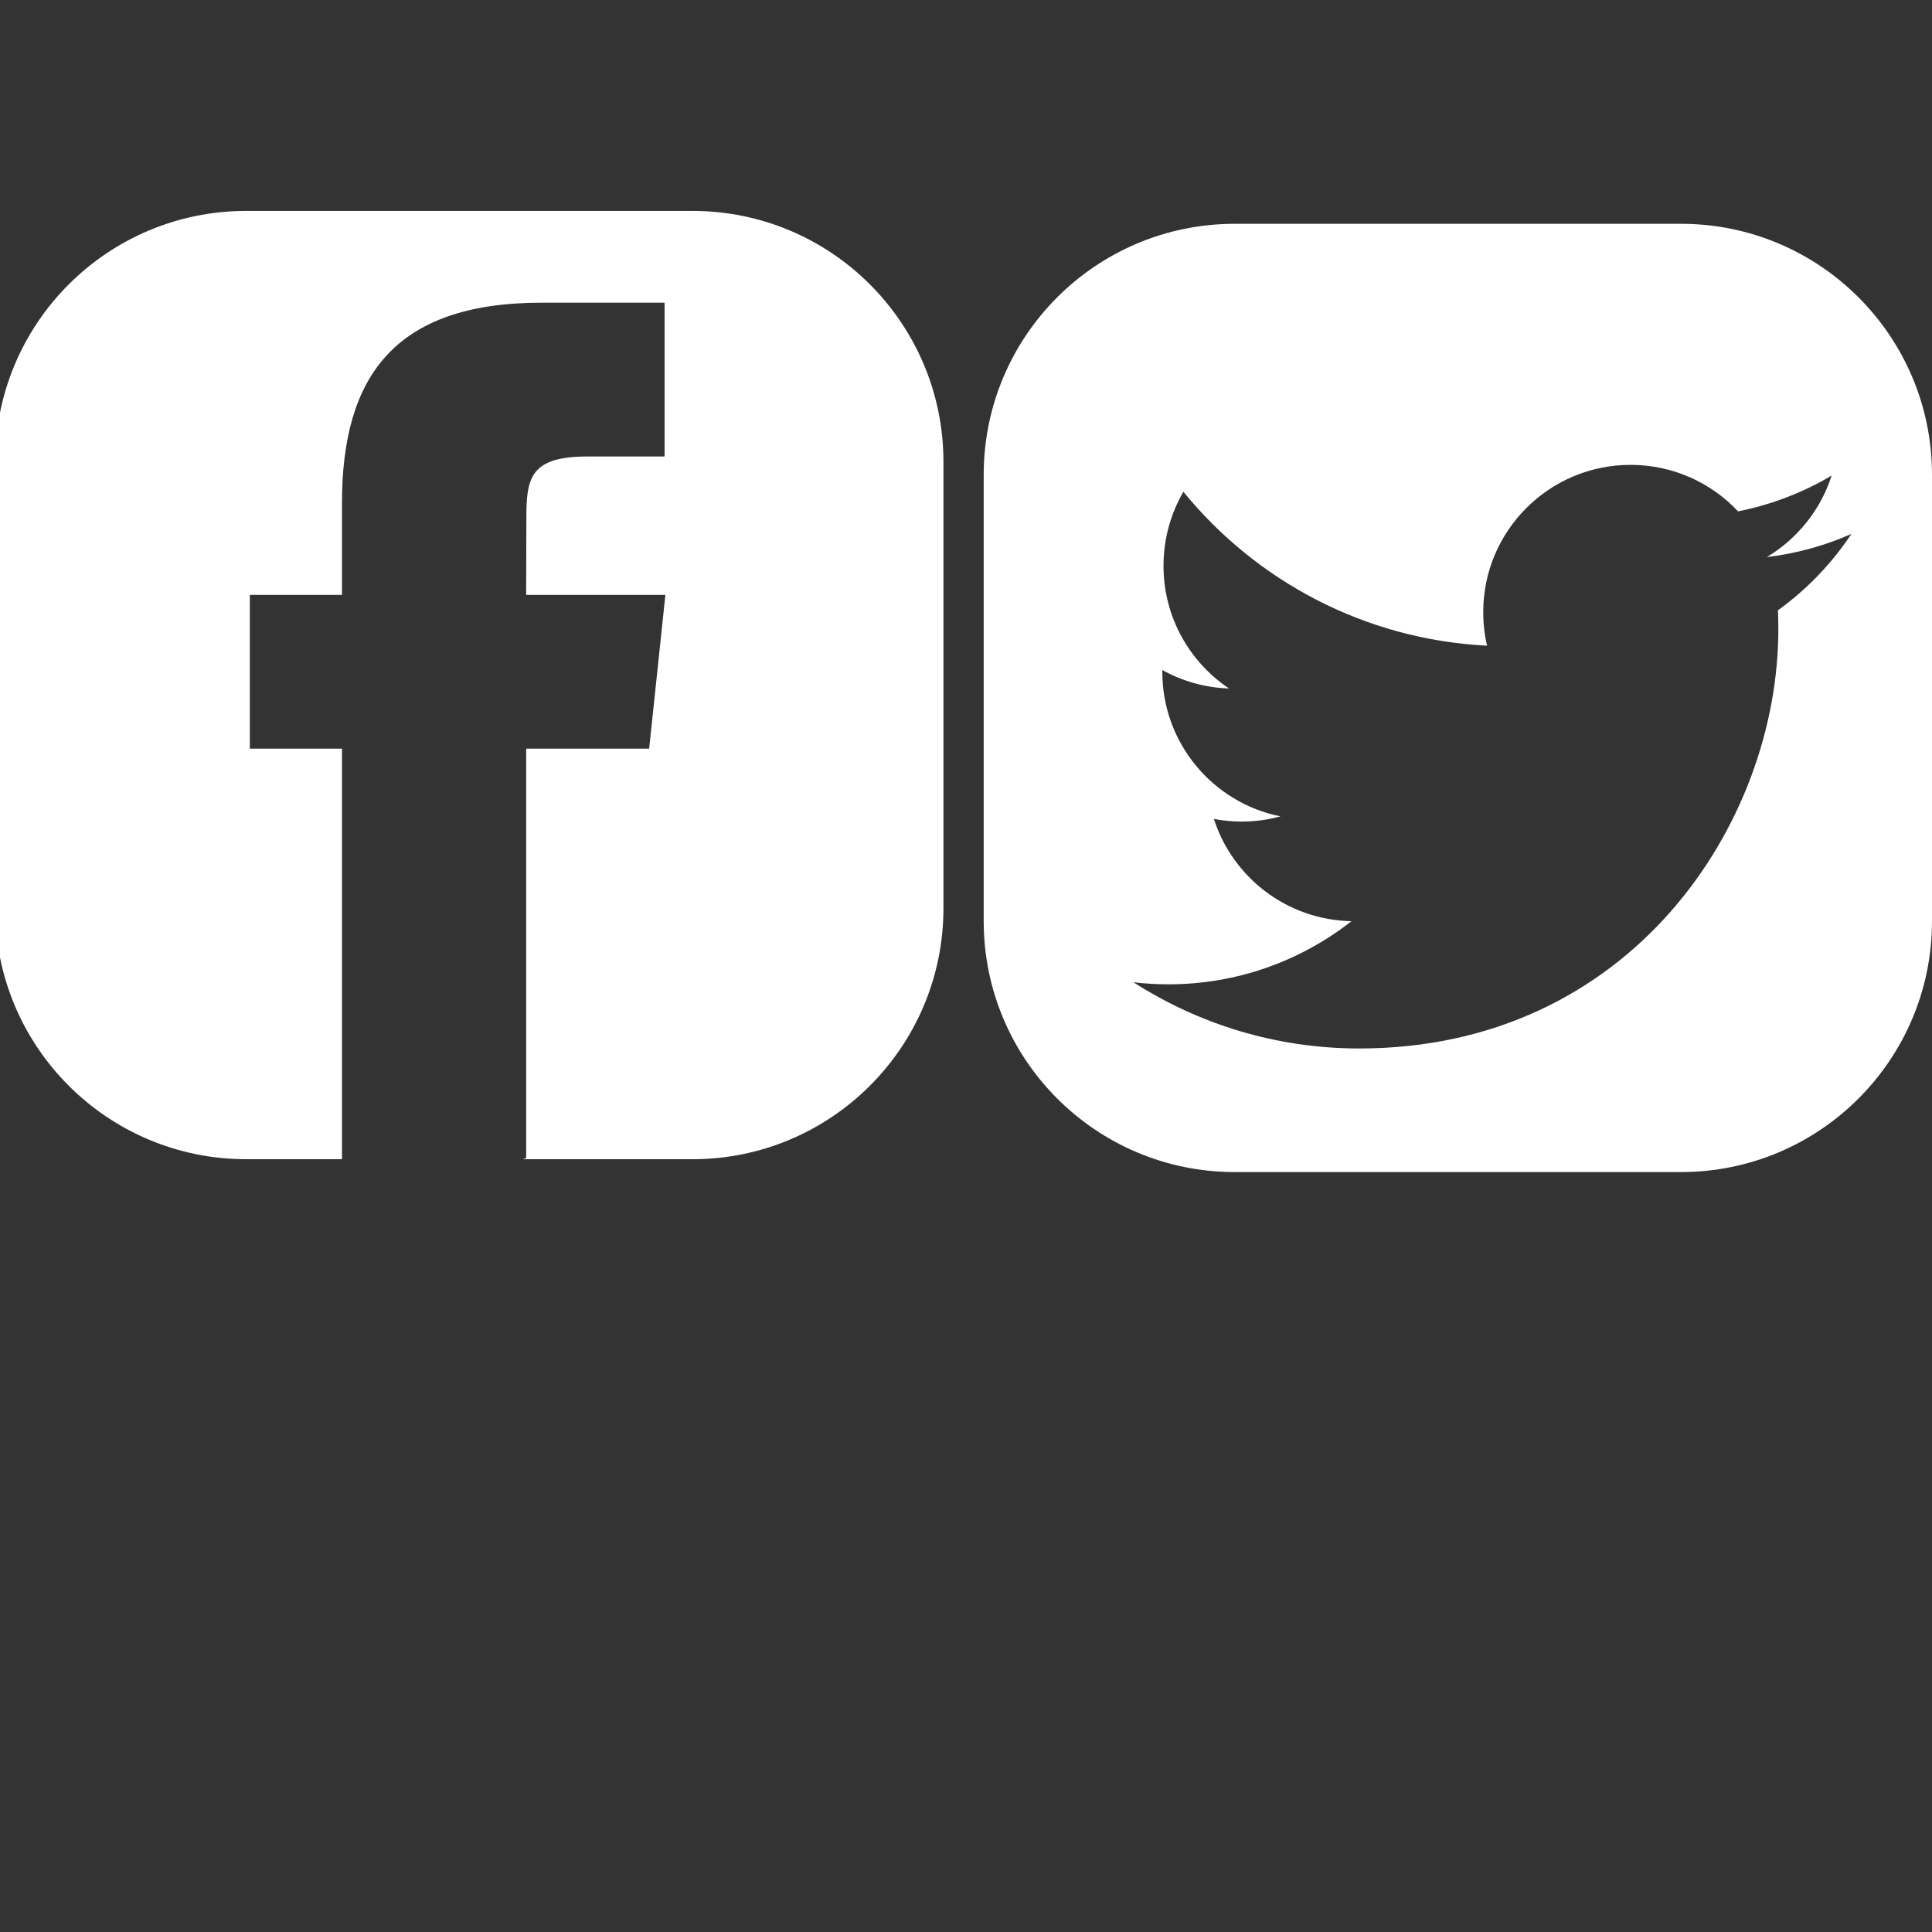 <?xml version="1.0" encoding="utf-8"?>
<!-- Generator: Adobe Illustrator 16.2.0, SVG Export Plug-In . SVG Version: 6.00 Build 0)  -->
<!DOCTYPE svg PUBLIC "-//W3C//DTD SVG 1.1//EN" "http://www.w3.org/Graphics/SVG/1.1/DTD/svg11.dtd">
<svg version="1.1" id="Layer_1" xmlns="http://www.w3.org/2000/svg" xmlns:xlink="http://www.w3.org/1999/xlink" x="0px" y="0px"
	 width="100px" height="100px" viewBox="0 0 100 100" enable-background="new 0 0 100 100" xml:space="preserve">
<rect x="0" y="0" width="100" height="100" fill="#333333" stroke="none"/>
<rect x="-0.5" display="none" width="100.5" height="100.334"/>
<path fill="#FFFFFF" d="M87.007,11.584H63.909c-7.177,0-12.993,5.816-12.993,12.992v23.098c0,7.175,5.816,12.992,12.993,12.992
	h23.098c7.177,0,12.993-5.816,12.993-12.992V24.577C100,17.401,94.184,11.584,87.007,11.584z M92.025,31.59
	c0.014,0.326,0.021,0.656,0.021,0.986c0,10.074-7.67,21.693-21.692,21.693c-4.308,0-8.313-1.264-11.688-3.428
	c0.598,0.07,1.203,0.107,1.816,0.107c3.572,0,6.858-1.222,9.471-3.267c-3.336-0.063-6.152-2.268-7.122-5.293
	c0.466,0.088,0.942,0.137,1.437,0.137c0.693,0,1.367-0.094,2.008-0.27c-3.486-0.699-6.114-3.781-6.114-7.477
	c0-0.031,0-0.063,0-0.096c1.026,0.569,2.202,0.914,3.452,0.953c-2.045-1.367-3.391-3.701-3.391-6.347
	c0-1.397,0.375-2.707,1.029-3.834c3.764,4.612,9.379,7.647,15.719,7.967c-0.133-0.559-0.199-1.141-0.199-1.737
	c0-4.209,3.414-7.623,7.625-7.623c2.191,0,4.177,0.926,5.564,2.406c1.734-0.343,3.368-0.976,4.844-1.851
	c-0.57,1.78-1.779,3.274-3.354,4.219c1.542-0.185,3.012-0.594,4.379-1.2C94.807,29.172,93.516,30.516,92.025,31.59z"/>
<path fill="#FFFFFF" d="M35.841,10.917H12.743c-7.175,0-12.993,5.817-12.993,12.993v23.097C-0.25,54.184,5.568,60,12.743,60h4.959
	V38.749h-4.77v-7.956h4.77V26.02c0-6.491,2.688-10.353,10.332-10.353h6.364v7.96h-3.978c-2.978,0-3.175,1.108-3.175,3.184
	l-0.012,3.982h7.207L33.6,38.749h-6.365v21.193c-0.057,0.021-0.116,0.035-0.174,0.059h8.779c7.176,0,12.993-5.816,12.993-12.994
	V23.91C48.833,16.733,43.018,10.917,35.841,10.917z"/>
</svg>
